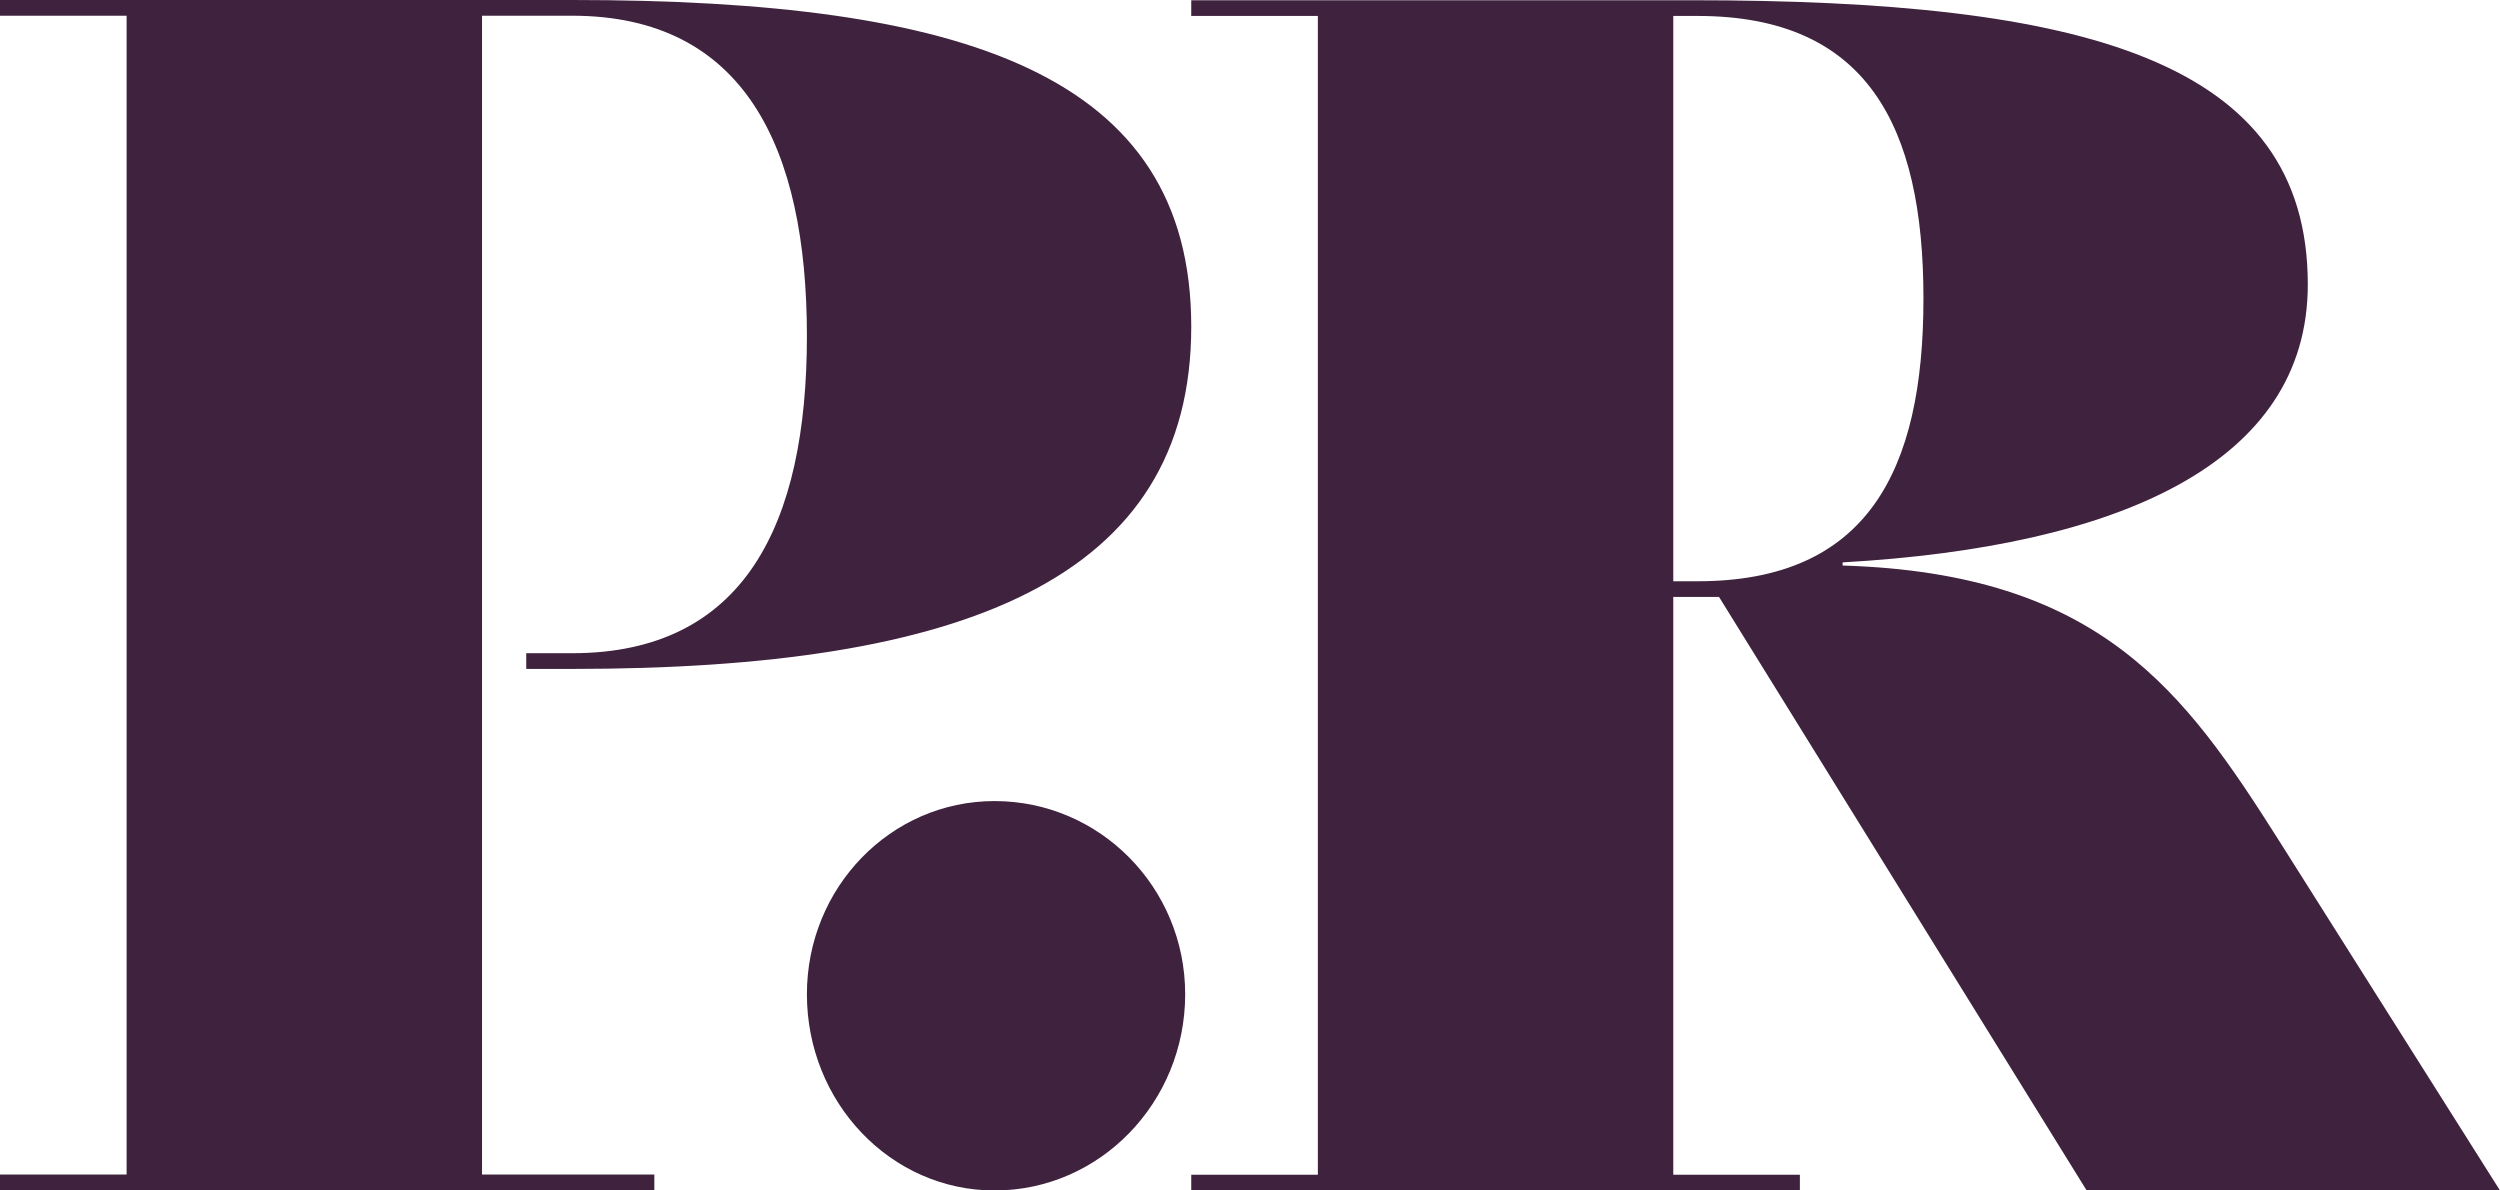 <svg width="42" height="20" viewBox="0 0 42 20" fill="none" xmlns="http://www.w3.org/2000/svg">
<path d="M0 19.996V19.732H2.127V0.264H0V0H9.61C16.195 0 20.013 1.24 20.013 5.487C20.013 9.734 16.195 11.238 9.61 11.238H8.841V10.974H9.61C12.505 10.974 13.556 8.811 13.556 5.645C13.556 2.48 12.505 0.264 9.61 0.264H8.098V19.732H10.993V19.996H0Z" fill="#3F223E"/>
<path d="M16.708 20C14.965 20 13.556 18.523 13.556 16.703C13.556 14.909 14.965 13.458 16.708 13.458C18.476 13.458 19.911 14.909 19.911 16.703C19.911 18.523 18.476 20 16.708 20Z" fill="#3F223E"/>
<path d="M20.013 20V19.736H22.14V0.268H20.013V0.004H28.419C35.004 0.004 38.771 1.007 38.771 4.779C38.771 7.786 35.594 9.184 30.956 9.448V9.501C35.286 9.633 36.696 11.611 38.284 14.117L42 20H35.056L28.88 10.029H28.111V19.736H30.238V20H20.013ZM28.111 9.765H28.521C31.366 9.765 32.314 7.918 32.314 5.016C32.314 2.115 31.366 0.268 28.521 0.268H28.111V9.765Z" fill="#3F223E"/>
</svg>
